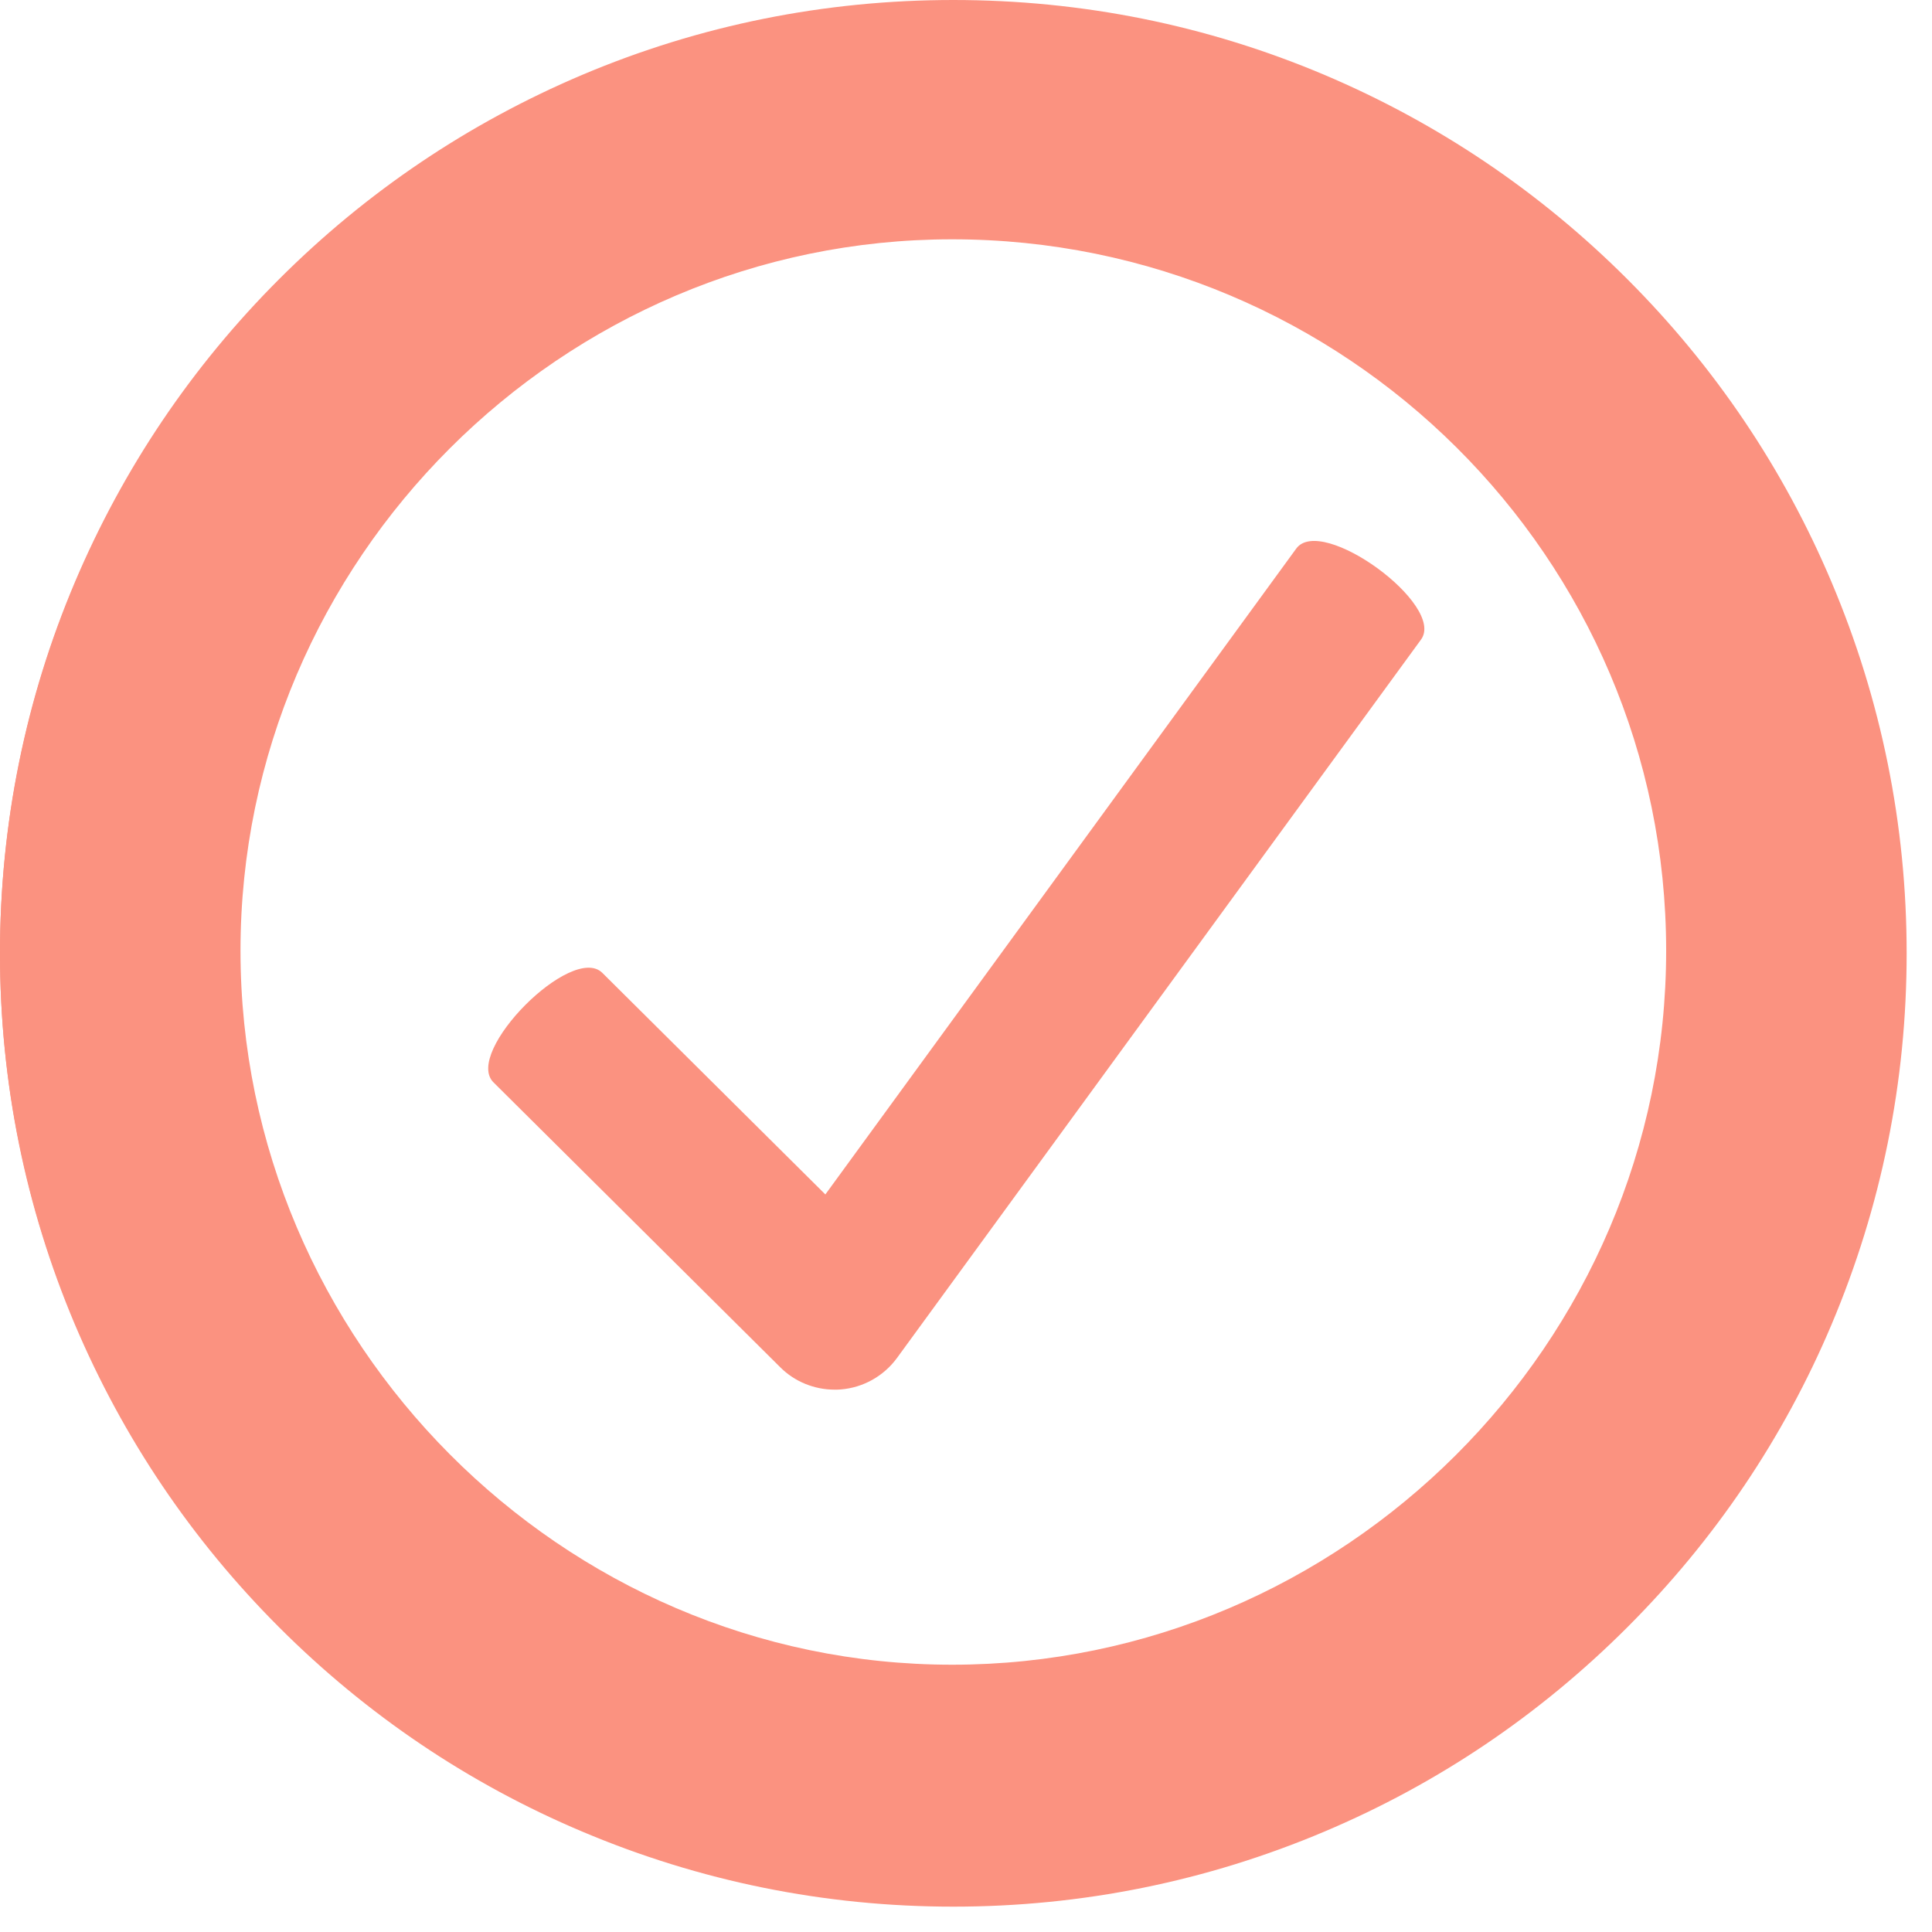 <svg xmlns="http://www.w3.org/2000/svg" xmlns:xlink="http://www.w3.org/1999/xlink" width="50" zoomAndPan="magnify" viewBox="0 0 37.5 37.5" height="50" preserveAspectRatio="xMidYMid meet" version="1.2"><defs><clipPath id="c4c4149aa3"><path d="M 0 0 L 37.008 0 L 37.008 37.008 L 0 37.008 Z M 0 0 "/></clipPath></defs><g id="a1c9b7a183"><path style=" stroke:none;fill-rule:nonzero;fill:#fb9280;fill-opacity:1;" d="M 25.16 10.648 L 16.02 23.184 L 11.691 18.883 C 11.102 18.301 8.992 20.426 9.578 21.008 L 15.145 26.539 C 15.426 26.82 15.809 26.973 16.199 26.973 C 16.242 26.973 16.281 26.973 16.32 26.969 C 16.754 26.934 17.152 26.711 17.41 26.359 L 27.582 12.414 C 28.07 11.746 25.648 9.98 25.16 10.648 "/><path style=" stroke:none;fill-rule:nonzero;fill:#fb9280;fill-opacity:1;" d="M 18.504 34.93 C 9.445 34.93 2.078 27.562 2.078 18.504 C 2.078 9.445 9.445 2.078 18.504 2.078 C 27.562 2.078 34.93 9.445 34.93 18.504 C 34.93 27.562 27.562 34.93 18.504 34.93 Z M 35.082 11.5 C 34.176 9.359 32.879 7.434 31.227 5.781 C 29.574 4.129 27.648 2.832 25.508 1.926 C 23.289 0.988 20.934 0.512 18.504 0.512 C 16.074 0.512 13.719 0.988 11.5 1.926 C 9.359 2.832 7.434 4.129 5.781 5.781 C 4.129 7.434 2.832 9.359 1.926 11.5 C 0.988 13.719 0.512 16.074 0.512 18.504 C 0.512 20.934 0.988 23.289 1.926 25.508 C 2.832 27.648 4.129 29.574 5.781 31.227 C 7.434 32.879 9.359 34.176 11.5 35.082 C 13.719 36.02 16.074 36.496 18.504 36.496 C 20.934 36.496 23.289 36.02 25.508 35.082 C 27.648 34.176 29.574 32.879 31.227 31.227 C 32.879 29.574 34.176 27.648 35.082 25.508 C 36.02 23.289 36.496 20.934 36.496 18.504 C 36.496 16.074 36.02 13.719 35.082 11.5 "/><g clip-rule="nonzero" clip-path="url(#c4c4149aa3)"><path style=" stroke:none;fill-rule:nonzero;fill:#fb9280;fill-opacity:1;" d="M 18.504 2.59 C 9.727 2.59 2.59 9.727 2.59 18.504 C 2.59 27.277 9.727 34.418 18.504 34.418 C 27.277 34.418 34.418 27.277 34.418 18.504 C 34.418 9.727 27.277 2.59 18.504 2.59 Z M 18.504 35.441 C 9.164 35.441 1.562 27.844 1.562 18.504 C 1.562 9.164 9.164 1.562 18.504 1.562 C 27.844 1.562 35.441 9.164 35.441 18.504 C 35.441 27.844 27.844 35.441 18.504 35.441 Z M 18.504 1.023 C 16.145 1.023 13.855 1.484 11.699 2.398 C 9.617 3.277 7.75 4.539 6.145 6.145 C 4.539 7.75 3.277 9.617 2.398 11.699 C 1.484 13.855 1.023 16.145 1.023 18.504 C 1.023 20.863 1.484 23.152 2.398 25.309 C 3.277 27.387 4.539 29.258 6.145 30.863 C 7.75 32.469 9.617 33.727 11.699 34.609 C 13.855 35.52 16.145 35.984 18.504 35.984 C 20.863 35.984 23.152 35.52 25.309 34.609 C 27.387 33.727 29.258 32.469 30.863 30.863 C 32.469 29.258 33.73 27.387 34.609 25.309 C 35.52 23.152 35.984 20.863 35.984 18.504 C 35.984 16.145 35.52 13.855 34.609 11.699 C 33.73 9.617 32.469 7.75 30.863 6.145 C 29.258 4.539 27.387 3.277 25.309 2.398 C 23.152 1.484 20.863 1.023 18.504 1.023 Z M 18.504 37.008 C 16.008 37.008 13.582 36.516 11.301 35.551 C 9.098 34.621 7.117 33.285 5.418 31.586 C 3.719 29.887 2.387 27.91 1.453 25.707 C 0.488 23.422 0 21 0 18.504 C 0 16.008 0.488 13.582 1.453 11.301 C 2.387 9.098 3.719 7.117 5.418 5.418 C 7.117 3.719 9.098 2.387 11.301 1.453 C 13.582 0.488 16.008 0 18.504 0 C 21 0 23.426 0.488 25.707 1.453 C 27.91 2.387 29.887 3.719 31.586 5.418 C 33.285 7.117 34.621 9.098 35.551 11.301 C 36.516 13.582 37.008 16.008 37.008 18.504 C 37.008 21 36.516 23.422 35.551 25.707 C 34.621 27.91 33.285 29.887 31.586 31.586 C 29.887 33.285 27.91 34.621 25.707 35.551 C 23.426 36.516 21 37.008 18.504 37.008 "/></g><path style=" stroke:none;fill-rule:nonzero;fill:#fb9280;fill-opacity:1;" d="M 18.48 36.98 C 8.266 36.98 0 28.668 0 18.504 C 0 8.293 8.316 0.023 18.48 0.023 C 28.691 0.023 36.957 8.34 36.957 18.504 C 37.008 28.668 28.691 36.98 18.48 36.98 Z M 18.48 4.645 C 10.895 4.645 4.668 10.867 4.668 18.453 C 4.668 26.039 10.895 32.312 18.48 32.312 C 26.066 32.312 32.34 26.09 32.34 18.453 C 32.34 10.82 26.113 4.645 18.48 4.645 Z M 18.48 4.645 "/></g></svg>